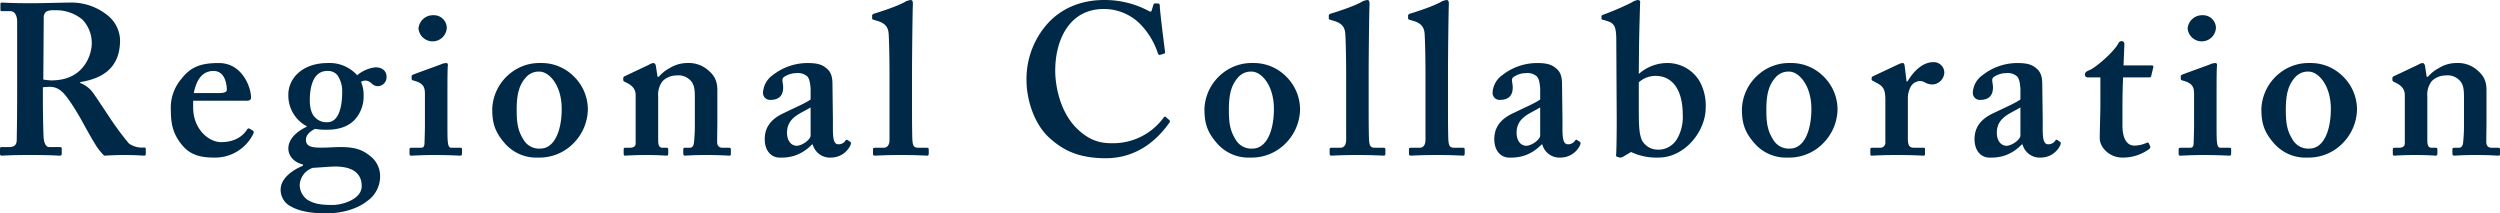 <svg xmlns="http://www.w3.org/2000/svg" width="699.66" height="59.705" viewBox="0 0 699.66 59.705"><path d="M423.25,25.04c.66-.06,1.68-.12,1.92-.12,2.52,0,3.9,1.62,5.4,3.72.96,1.32,2.64,4.08,3.24,5.16.54.96,2.88,5.28,3.96,6.96a15.753,15.753,0,0,0,2.64,3.42c1.32-.06,3.6-.18,5.28-.18,3.84,0,5.4.18,5.88.18.36,0,.48-.18.48-.6V42.32c0-.24-.12-.42-.48-.42a6.3,6.3,0,0,1-4.26-1.14,83.719,83.719,0,0,1-5.1-6.84c-.48-.72-4.2-6.36-4.92-7.32a7.829,7.829,0,0,0-3.6-2.76V23.6c6.6-1.08,11.16-4.2,11.16-11.76a9.189,9.189,0,0,0-3.24-6.72,16.128,16.128,0,0,0-10.92-3.78c-1.8,0-7.32.18-10.68.18-5.88,0-7.8-.18-8.22-.18-.3,0-.42.12-.42.42V3.38c0,.24.12.36.42.36h2.34c1.08,0,1.92.96,1.92,3V22.52c0,5.64,0,11.28-.12,17.28,0,1.62-.96,1.98-2.28,1.98h-2.04c-.24,0-.36.18-.36.48v1.38c0,.36.12.54.48.54.6,0,2.04-.18,7.92-.18,6.24,0,7.44.18,8.22.18.48,0,.66-.12.66-.54V42.2c0-.24-.12-.42-.48-.42h-3c-.96,0-1.38-1.08-1.56-2.28-.12-.9-.24-7.62-.24-11.22Zm.24-19.44a2.058,2.058,0,0,1,.72-1.74,4.248,4.248,0,0,1,2.16-.36,11.476,11.476,0,0,1,7.92,2.58,9.449,9.449,0,0,1,2.64,6.72c0,2.76-1.92,10.32-11.28,10.32a16.4,16.4,0,0,1-2.28-.24Zm41.82,23.22h14.52c1.08,0,1.68-.06,1.68-.96,0-2.46-2.22-9.6-9.06-9.6-5.22,0-7.92,1.2-10.44,4.44a12.4,12.4,0,0,0-2.94,8.88c0,3.72.6,6.72,3.36,9.9,2.1,2.4,4.8,3.24,8.64,3.24a11.89,11.89,0,0,0,10.92-6.36c.42-.78.3-1.02,0-1.2l-.9-.54c-.24-.12-.48-.12-.72.3-1.26,1.92-3.54,3.48-7.26,3.48-3.42,0-7.8-3.6-7.8-9.72Zm.18-2.16c.78-4.02,2.58-6.18,5.52-6.18,3.12,0,3.72,3.54,3.72,5.34,0,.48-.72.84-1.98.84Zm36.66,33.66c5.64.12,9.84-1.8,11.76-3.36A8.408,8.408,0,0,0,517.63,50a7.1,7.1,0,0,0-3-5.88c-2.64-2.16-5.64-2.52-10.2-2.28-5.28.24-7.56.24-7.56-2.16,0-1.44,1.5-2.52,2.58-3a16.127,16.127,0,0,0,3.42.24c2.82,0,5.7-.72,7.62-2.76a9.563,9.563,0,0,0,2.52-6.66,9.2,9.2,0,0,0-.72-3.96,2.331,2.331,0,0,1,1.44-.36,2.729,2.729,0,0,1,1.44.72,2.589,2.589,0,0,0,1.86.84,2.489,2.489,0,0,0,2.4-2.4c.12-1.56-.9-2.88-3.12-2.88a9.619,9.619,0,0,0-5.1,2.22,10.321,10.321,0,0,0-8.16-3.42c-7.74,0-11.1,4.8-11.1,8.76a9.728,9.728,0,0,0,5.16,8.94v.12c-1.8.84-5.16,2.88-5.16,6.12,0,1.92,1.44,3.84,4.08,4.44V47c-2.88,1.2-6.24,3.48-6.24,6.72a5.2,5.2,0,0,0,3,4.74C495.43,59.96,499.27,60.32,502.15,60.32Zm.72-25.5a4.292,4.292,0,0,1-3.42-1.32c-1.02-.9-1.5-2.82-1.5-4.74,0-2.34.36-5.1,1.68-6.78a3.966,3.966,0,0,1,3.24-1.5,3.386,3.386,0,0,1,2.82,1.2,7.814,7.814,0,0,1,1.32,4.74C507.01,30.68,505.99,34.82,502.87,34.82Zm1.32,12.42c5.76-.24,8.28,1.92,8.28,5.4.12,3.54-5.04,5.34-8.16,5.34-3.48,0-5.16-.36-7.02-1.44a5.165,5.165,0,0,1-2.16-4.14,5.311,5.311,0,0,1,3.66-4.8Zm25.98-11.88c0,1.68-.06,3.6-.12,5.4-.06.96-.36,1.2-.96,1.2h-2.64c-.36,0-.6.12-.6.48v1.14c0,.48.18.6.48.6.72,0,3-.18,6.48-.18,4.02,0,6.78.18,7.26.18.36,0,.48-.24.48-.6v-1.2c0-.3-.12-.42-.6-.42h-2.4c-.6,0-.84-.48-.96-1.56-.12-.72-.12-2.88-.12-5.16V28.76c0-4.98,0-8.82.12-9.78.06-.48-.12-.72-.48-.72a4.148,4.148,0,0,0-1.44.36c-1.02.42-6.96,2.52-7.8,2.88-.3.12-.42.24-.42.48v.66c0,.24.06.42.6.54,2.76.72,3.12,1.92,3.12,3.72Zm6.12-27a3.6,3.6,0,0,0-3.72-3.48,4.062,4.062,0,0,0-4.2,3.72,3.97,3.97,0,0,0,7.92-.24Zm26.28,9.9a12.991,12.991,0,0,0-8.52,2.88,13.392,13.392,0,0,0-5.04,9.96c0,3.66.6,6.18,3.24,9.3a11.726,11.726,0,0,0,9.72,4.32,13.306,13.306,0,0,0,10.08-4.32,13.771,13.771,0,0,0,3.72-9.12,12.943,12.943,0,0,0-4.14-9.48A12.692,12.692,0,0,0,562.57,18.26Zm-.12,23.94a5.037,5.037,0,0,1-4.74-2.58c-1.62-2.58-1.86-4.86-1.86-8.34,0-4.38.72-6.9,2.58-9a4.708,4.708,0,0,1,3.78-1.62c2.76,0,6.24,3.84,6.24,10.44C568.45,37.22,566.41,42.2,562.45,42.2Zm23.82-20.34c-.36.12-.6.36-.6.6v.48a.612.612,0,0,0,.48.6l.48.24c1.44.72,2.52,1.68,2.52,3.48v13.5c0,.96-.84,1.2-1.56,1.2h-1.2c-.48,0-.6.12-.6.48v1.14c0,.36.12.6.36.6.36,0,2.28-.18,6-.18,3.6,0,5.28.18,5.64.18s.48-.24.48-.6V42.5c0-.42-.12-.54-.6-.54h-1.08c-.84,0-1.14-.72-1.14-2.04V27.56a6.125,6.125,0,0,1,1.26-4.26,5.541,5.541,0,0,1,3.84-1.56,4.6,4.6,0,0,1,3.6,1.08c1.44,1.2,1.56,2.76,1.56,5.16v6.9a48.722,48.722,0,0,1-.24,5.64c-.12,1.08-.6,1.44-1.08,1.44h-1.2c-.6,0-.72.12-.72.48v1.02c0,.48.12.72.48.72s2.28-.18,5.88-.18c4.2,0,6,.18,6.48.18.36,0,.48-.12.48-.42V42.38c0-.3-.18-.42-.72-.42h-1.68c-.72,0-1.44-.36-1.44-1.68,0-1.2.06-3.84.06-5.76V25.88c0-2.46-.66-4.26-3.3-6.18a8.315,8.315,0,0,0-5.28-1.44,9.387,9.387,0,0,0-4.8,1.44,10.169,10.169,0,0,0-3,2.4h-.36l-.48-3.12q-.18-.72-.72-.72a3.115,3.115,0,0,0-1.2.48Zm52.44,19.2a4.952,4.952,0,0,0,5.04,3.66,6.029,6.029,0,0,0,5.52-3.48c.24-.6.12-.84-.12-.96l-.72-.48c-.24-.12-.36-.12-.6.24a2.308,2.308,0,0,1-1.92.96c-1.08,0-1.56-.96-1.56-4.2V33.92l-.12-9.48c0-1.62-.12-3.3-1.44-4.5-1.08-.96-2.16-1.68-5.52-1.68a15.815,15.815,0,0,0-9.72,3.36,6.372,6.372,0,0,0-2.76,4.92,1.951,1.951,0,0,0,2.04,2.04c2.52,0,3.6-1.32,3.6-3.48,0-1.44-.6-2.34.24-2.94a6.253,6.253,0,0,1,3.48-1.08,4,4,0,0,1,3,.9c.72.72.84,2.16.96,3.36v3.12c-1.32.96-3.6,1.92-7.32,3.72-4.32,1.92-5.52,4.62-5.52,7.38,0,3.36,1.92,5.16,4.14,5.16a12.55,12.55,0,0,0,3.84-.42,11.614,11.614,0,0,0,5.22-3.24Zm-.6-2.52c0,1.08-2.16,2.76-3.84,2.88-1.44,0-2.76-1.2-2.76-3.66,0-4.38,3.96-5.4,6.6-7.08Zm22.08-17.52V39.8c0,1.68-.9,2.16-1.5,2.16h-2.28c-.72,0-.84.12-.84.48v1.14c0,.36.12.6.48.6.48,0,2.88-.18,7.44-.18,4.2,0,6.84.18,7.32.18.24,0,.36-.24.36-.6V42.5c0-.42-.12-.54-.72-.54h-2.28c-1.32,0-1.44-.84-1.56-1.92-.12-1.8-.12-7.92-.12-10.68V20.72c0-3.3.12-15.78.24-19.02,0-.84-.24-1.08-.6-1.08a5.459,5.459,0,0,0-1.32.36c-1.92,1.2-6.6,2.76-9,3.48-.36.12-.48.36-.48.48v.72c0,.24,0,.36.36.48l1.2.36c1.92.6,2.94,1.56,3.06,3.6C660.07,11.66,660.19,16.82,660.19,21.02Zm77.28,12.3c-.18-.18-.42,0-.72.42a17.5,17.5,0,0,1-14.34,6.96c-2.88,0-6.36-.48-10.32-4.68-4.44-4.8-5.52-11.88-5.52-15.6,0-8.64,3.96-17.28,13.56-17.28a14.3,14.3,0,0,1,10.44,4.44,21.263,21.263,0,0,1,4.68,7.8c.18.48.36.72.66.6l1.14-.36c.24-.06.3-.24.24-.6-.24-1.8-1.44-11.4-1.44-12.48,0-.84-.12-.96-.84-.96s-.84,0-.96.36l-.48,1.56c-.12.48-.36.48-1.2,0A26.132,26.132,0,0,0,720.25.62c-7.2,0-12.36,2.88-15.6,6.36a23.273,23.273,0,0,0-6.12,16.08c0,5.28,2.04,12.24,6.48,16.2,3.72,3.36,8.04,5.64,15.72,5.64,8.52,0,14.28-4.92,17.88-10.08a.465.465,0,0,0-.12-.6Zm24.42-15.06a12.991,12.991,0,0,0-8.52,2.88,13.392,13.392,0,0,0-5.04,9.96c0,3.66.6,6.18,3.24,9.3a11.726,11.726,0,0,0,9.72,4.32,13.306,13.306,0,0,0,10.08-4.32,13.771,13.771,0,0,0,3.72-9.12,12.943,12.943,0,0,0-4.14-9.48A12.692,12.692,0,0,0,761.89,18.26Zm-.12,23.94a5.037,5.037,0,0,1-4.74-2.58c-1.62-2.58-1.86-4.86-1.86-8.34,0-4.38.72-6.9,2.58-9a4.708,4.708,0,0,1,3.78-1.62c2.76,0,6.24,3.84,6.24,10.44C767.77,37.22,765.73,42.2,761.77,42.2Zm26.22-21.18V39.8c0,1.68-.9,2.16-1.5,2.16h-2.28c-.72,0-.84.12-.84.48v1.14c0,.36.12.6.48.6.48,0,2.88-.18,7.44-.18,4.2,0,6.84.18,7.32.18.24,0,.36-.24.36-.6V42.5c0-.42-.12-.54-.72-.54h-2.28c-1.32,0-1.44-.84-1.56-1.92-.12-1.8-.12-7.92-.12-10.68V20.72c0-3.3.12-15.78.24-19.02,0-.84-.24-1.08-.6-1.08a5.459,5.459,0,0,0-1.32.36c-1.92,1.2-6.6,2.76-9,3.48-.36.12-.48.36-.48.48v.72c0,.24,0,.36.36.48l1.2.36c1.92.6,2.94,1.56,3.06,3.6C787.87,11.66,787.99,16.82,787.99,21.02Zm22.2,0V39.8c0,1.68-.9,2.16-1.5,2.16h-2.28c-.72,0-.84.12-.84.48v1.14c0,.36.12.6.48.6.48,0,2.88-.18,7.44-.18,4.2,0,6.84.18,7.32.18.24,0,.36-.24.36-.6V42.5c0-.42-.12-.54-.72-.54h-2.28c-1.32,0-1.44-.84-1.56-1.92-.12-1.8-.12-7.92-.12-10.68V20.72c0-3.3.12-15.78.24-19.02,0-.84-.24-1.08-.6-1.08a5.459,5.459,0,0,0-1.32.36c-1.92,1.2-6.6,2.76-9,3.48-.36.12-.48.36-.48.48v.72c0,.24,0,.36.36.48l1.2.36c1.92.6,2.94,1.56,3.06,3.6C810.07,11.66,810.19,16.82,810.19,21.02Zm32.7,20.04a4.952,4.952,0,0,0,5.04,3.66,6.029,6.029,0,0,0,5.52-3.48c.24-.6.12-.84-.12-.96l-.72-.48c-.24-.12-.36-.12-.6.24a2.308,2.308,0,0,1-1.92.96c-1.08,0-1.56-.96-1.56-4.2V33.92l-.12-9.48c0-1.62-.12-3.3-1.44-4.5-1.08-.96-2.16-1.68-5.52-1.68a15.815,15.815,0,0,0-9.72,3.36,6.372,6.372,0,0,0-2.76,4.92,1.951,1.951,0,0,0,2.04,2.04c2.52,0,3.6-1.32,3.6-3.48,0-1.44-.6-2.34.24-2.94a6.253,6.253,0,0,1,3.48-1.08,4,4,0,0,1,3,.9c.72.72.84,2.16.96,3.36v3.12c-1.32.96-3.6,1.92-7.32,3.72-4.32,1.92-5.52,4.62-5.52,7.38,0,3.36,1.92,5.16,4.14,5.16a12.55,12.55,0,0,0,3.84-.42,11.614,11.614,0,0,0,5.22-3.24Zm-.6-2.52c0,1.08-2.16,2.76-3.84,2.88-1.44,0-2.76-1.2-2.76-3.66,0-4.38,3.96-5.4,6.6-7.08Zm25.44,4.62a16.765,16.765,0,0,0,7.68,1.56c7.32,0,13.2-7.32,13.2-13.92a13.972,13.972,0,0,0-1.74-7.5,10.446,10.446,0,0,0-8.76-5.04,12.005,12.005,0,0,0-8.22,3.06l.06-7.2c.06-5.22.3-12.06.3-12.54.12-.6-.12-.96-.6-.96a3.921,3.921,0,0,0-1.8.72,80.079,80.079,0,0,1-7.8,3.36c-.48.12-.6.36-.6.48v.6c0,.24.12.36.84.48l.72.24c1.92.6,2.58,1.32,2.58,5.4l.12,21.9c0,4.32-.06,9.36-.18,10.2,0,.24,0,.36.24.48l.84.24a1.339,1.339,0,0,0,.78-.18Zm2.16-19.5a6.942,6.942,0,0,1,4.68-1.8c4.74,0,7.62,3.9,7.62,10.86a12.121,12.121,0,0,1-1.56,6.72,6.065,6.065,0,0,1-5.46,3.06,5.045,5.045,0,0,1-4.44-2.7c-.72-1.8-.84-3.72-.84-8.76Zm42.42-5.4a12.991,12.991,0,0,0-8.52,2.88,13.392,13.392,0,0,0-5.04,9.96c0,3.66.6,6.18,3.24,9.3a11.726,11.726,0,0,0,9.72,4.32,13.306,13.306,0,0,0,10.08-4.32,13.771,13.771,0,0,0,3.72-9.12,12.943,12.943,0,0,0-4.14-9.48A12.692,12.692,0,0,0,912.31,18.26Zm-.12,23.94a5.037,5.037,0,0,1-4.74-2.58c-1.62-2.58-1.86-4.86-1.86-8.34,0-4.38.72-6.9,2.58-9a4.708,4.708,0,0,1,3.78-1.62c2.76,0,6.24,3.84,6.24,10.44C918.19,37.22,916.15,42.2,912.19,42.2Zm26.7-1.86a1.414,1.414,0,0,1-1.56,1.62h-2.1c-.42,0-.54.12-.54.48v1.32c0,.3.12.42.42.42.48,0,2.82-.18,7.02-.18,4.38,0,7.02.18,7.44.18.3,0,.42-.12.42-.42V42.38c0-.3-.12-.42-.48-.42h-2.64c-1.2,0-1.68-.6-1.68-2.52V27.98a6.83,6.83,0,0,1,.72-2.94,3.128,3.128,0,0,1,2.52-1.74,2.755,2.755,0,0,1,1.68.48,4.641,4.641,0,0,0,2.04.48,3.484,3.484,0,0,0,3.24-3.24,2.931,2.931,0,0,0-3.12-3c-2.64,0-5.16,2.04-7.2,5.4h-.24l-.54-4.44c-.06-.36-.18-.72-.54-.72a2.824,2.824,0,0,0-.96.24l-7.26,3.42c-.36.18-.48.3-.48.54v.36c0,.24.12.36.48.48l1.08.6c1.8.96,2.28,1.92,2.28,4.68Zm38.4.72a4.952,4.952,0,0,0,5.04,3.66,6.029,6.029,0,0,0,5.52-3.48c.24-.6.12-.84-.12-.96l-.72-.48c-.24-.12-.36-.12-.6.24a2.308,2.308,0,0,1-1.92.96c-1.08,0-1.56-.96-1.56-4.2V33.92l-.12-9.48c0-1.62-.12-3.3-1.44-4.5-1.08-.96-2.16-1.68-5.52-1.68a15.815,15.815,0,0,0-9.72,3.36,6.372,6.372,0,0,0-2.76,4.92,1.951,1.951,0,0,0,2.04,2.04c2.52,0,3.6-1.32,3.6-3.48,0-1.44-.6-2.34.24-2.94a6.253,6.253,0,0,1,3.48-1.08,4,4,0,0,1,3,.9c.72.72.84,2.16.96,3.36v3.12c-1.32.96-3.6,1.92-7.32,3.72-4.32,1.92-5.52,4.62-5.52,7.38,0,3.36,1.92,5.16,4.14,5.16a12.55,12.55,0,0,0,3.84-.42,11.614,11.614,0,0,0,5.22-3.24Zm-.6-2.52c0,1.08-2.16,2.76-3.84,2.88-1.44,0-2.76-1.2-2.76-3.66,0-4.38,3.96-5.4,6.6-7.08Zm22.38-16.26v7.8c0,2.28-.18,7.08-.18,9.24,0,2.52,2.7,5.4,6.3,5.4a12.474,12.474,0,0,0,7.56-2.4.742.742,0,0,0,.24-.84l-.36-.72c-.12-.3-.3-.3-.72-.12a8.32,8.32,0,0,1-3.48.72c-1.2,0-3.18-.96-3.18-5.64v-5.4c0-2.64.06-5.52.18-8.04h7.26c.36,0,.54-.12.6-.36l.6-2.52c.06-.24-.06-.48-.42-.48h-7.92l.24-5.94c0-.48-.24-.84-.72-.84a.988.988,0,0,0-.96.6c-1.32,2.52-6.54,6.96-8.22,7.56-.78.3-1.14.66-1.14,1.14a.758.758,0,0,0,.84.84Zm26.22,13.08c0,1.68-.06,3.6-.12,5.4-.06.96-.36,1.2-.96,1.2h-2.64c-.36,0-.6.12-.6.48v1.14c0,.48.18.6.48.6.72,0,3-.18,6.48-.18,4.02,0,6.78.18,7.26.18.36,0,.48-.24.48-.6v-1.2c0-.3-.12-.42-.6-.42h-2.4c-.6,0-.84-.48-.96-1.56-.12-.72-.12-2.88-.12-5.16V28.76c0-4.98,0-8.82.12-9.78.06-.48-.12-.72-.48-.72a4.149,4.149,0,0,0-1.44.36c-1.02.42-6.96,2.52-7.8,2.88-.3.12-.42.24-.42.48v.66c0,.24.06.42.6.54,2.76.72,3.12,1.92,3.12,3.72Zm6.12-27a3.6,3.6,0,0,0-3.72-3.48,4.062,4.062,0,0,0-4.2,3.72,3.97,3.97,0,0,0,7.92-.24Zm26.28,9.9a12.992,12.992,0,0,0-8.52,2.88,13.392,13.392,0,0,0-5.04,9.96c0,3.66.6,6.18,3.24,9.3a11.726,11.726,0,0,0,9.72,4.32,13.306,13.306,0,0,0,10.08-4.32,13.771,13.771,0,0,0,3.72-9.12,12.944,12.944,0,0,0-4.14-9.48A12.692,12.692,0,0,0,1057.69,18.26Zm-.12,23.94a5.037,5.037,0,0,1-4.74-2.58c-1.62-2.58-1.86-4.86-1.86-8.34,0-4.38.72-6.9,2.58-9a4.709,4.709,0,0,1,3.78-1.62c2.76,0,6.24,3.84,6.24,10.44C1063.57,37.22,1061.53,42.2,1057.57,42.2Zm23.82-20.34c-.36.12-.6.36-.6.6v.48a.612.612,0,0,0,.48.6l.48.24c1.44.72,2.52,1.68,2.52,3.48v13.5c0,.96-.84,1.2-1.56,1.2h-1.2c-.48,0-.6.12-.6.48v1.14c0,.36.12.6.36.6.36,0,2.28-.18,6-.18,3.6,0,5.28.18,5.64.18s.48-.24.48-.6V42.5c0-.42-.12-.54-.6-.54h-1.08c-.84,0-1.14-.72-1.14-2.04V27.56a6.126,6.126,0,0,1,1.26-4.26,5.541,5.541,0,0,1,3.84-1.56,4.6,4.6,0,0,1,3.6,1.08c1.44,1.2,1.56,2.76,1.56,5.16v6.9a48.736,48.736,0,0,1-.24,5.64c-.12,1.08-.6,1.44-1.08,1.44h-1.2c-.6,0-.72.12-.72.48v1.02c0,.48.12.72.48.72s2.28-.18,5.88-.18c4.2,0,6,.18,6.48.18.36,0,.48-.12.48-.42V42.38c0-.3-.18-.42-.72-.42h-1.68c-.72,0-1.44-.36-1.44-1.68,0-1.2.06-3.84.06-5.76V25.88c0-2.46-.66-4.26-3.3-6.18a8.315,8.315,0,0,0-5.28-1.44,9.388,9.388,0,0,0-4.8,1.44,10.171,10.171,0,0,0-3,2.4h-.36l-.48-3.12q-.18-.72-.72-.72a3.115,3.115,0,0,0-1.2.48Z" transform="translate(-411.25 -0.62)" fill="#002947"/></svg>